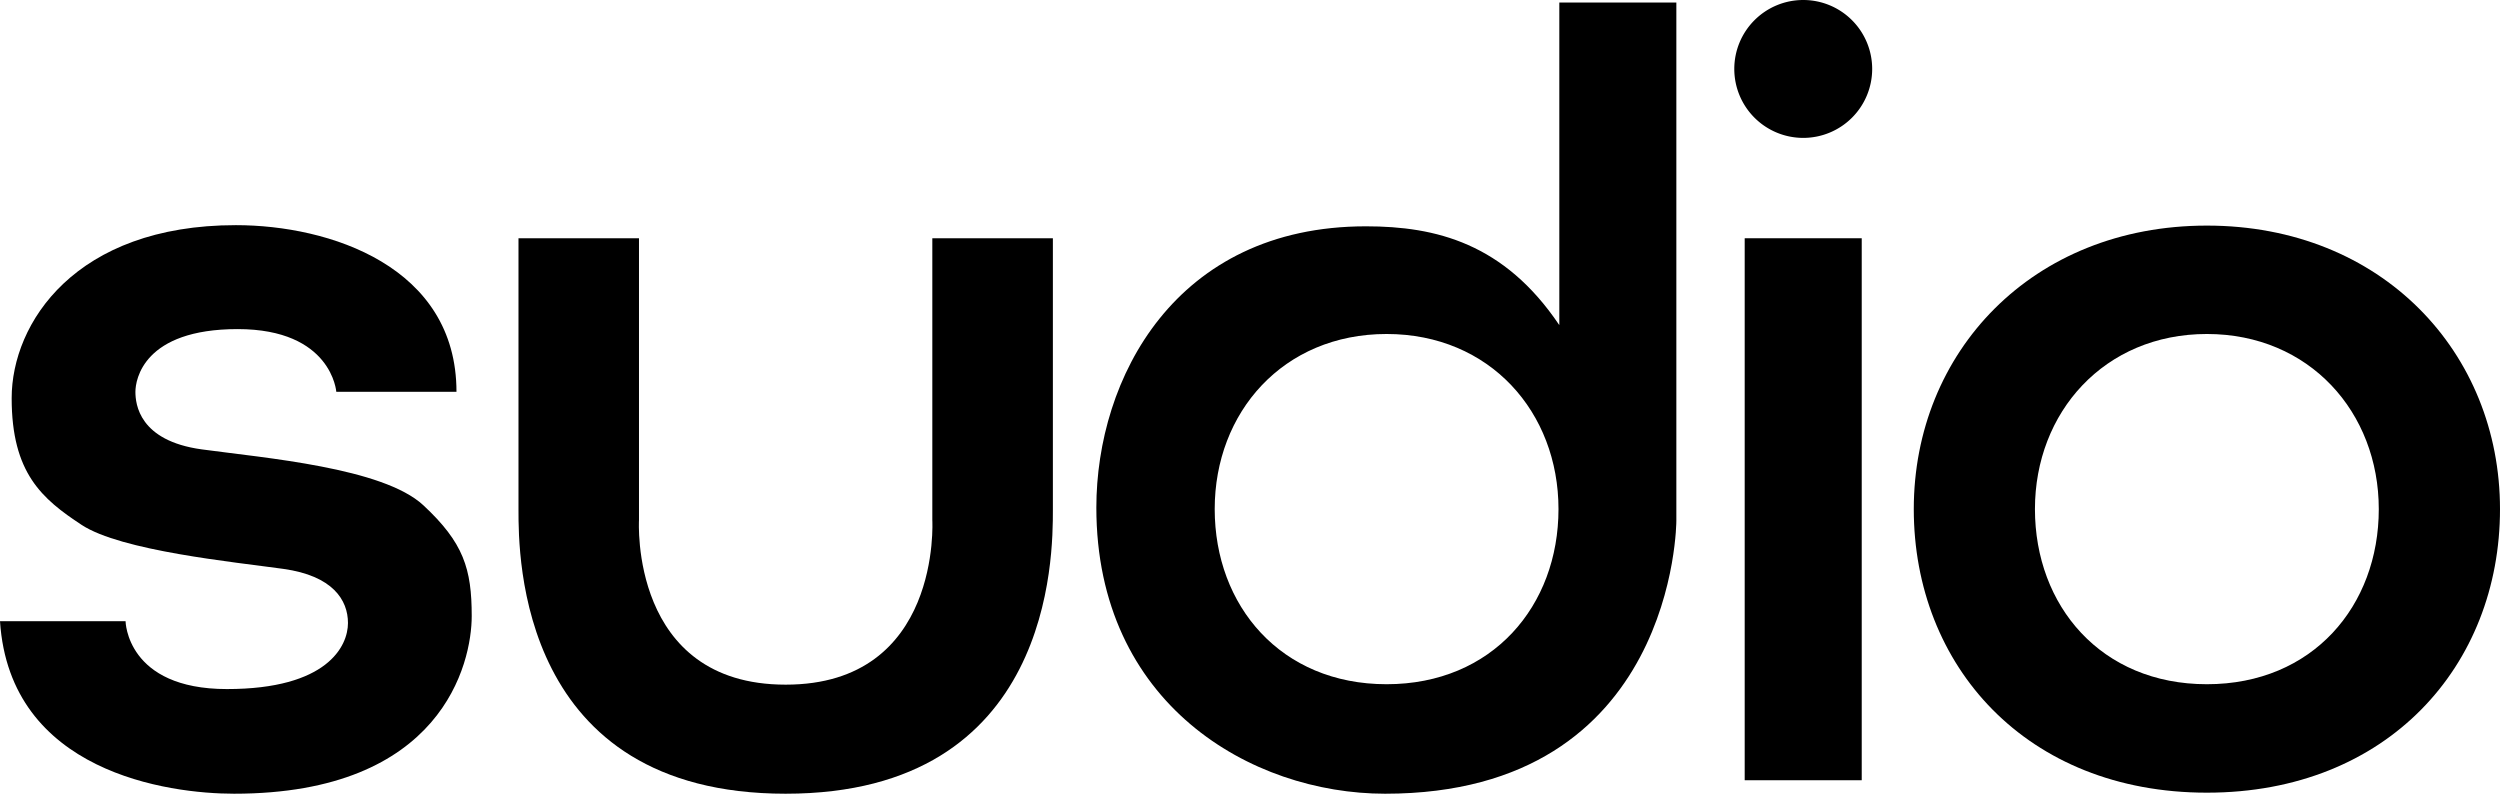 <svg xmlns="http://www.w3.org/2000/svg" viewBox="0 0 454.35 144.25"><g id="Lager_2" data-name="Lager 2"><g id="Logo"><path d="M142.79,144.25c48.56,0,48.56-43.25,48.56-51.57V43.3H169.44V94.53s1.74,29.9-26.65,29.9-26.66-29.9-26.66-29.9V43.3H94.23V92.68c0,8.32,0,51.57,48.56,51.57"/><rect x="317.08" y="43.3" width="21.27" height="98.5"/><path d="M401.08,60.7c-18.66,0-31.25,14.25-31.25,31.82s12,31.83,31.25,31.83,31.24-14.25,31.24-31.83S419.73,60.7,401.08,60.7m53.27,31.82c0,28.46-20.44,51.54-53.27,51.54S347.81,121,347.81,92.52,369.26,41,401.08,41s53.27,23.07,53.27,51.53"/><path d="M83,71.21H61.12s-.81-11.4-17.93-11.4S24.61,69,24.61,71.21s.65,8.9,12.06,10.46S69.6,85,76.93,91.82s8.8,11.55,8.8,20.14-5.38,32.29-43.19,32.29c-11.9,0-40.75-3.87-42.54-31.35H22.82s.16,12.33,18.42,12.33,22-7.81,22-12-2.77-8.59-11.74-9.84-29.5-3.28-36.67-8S2.12,86,2.12,72.36,13.69,40.92,42.87,40.92c17,0,40.09,7.49,40.09,30.29"/><path d="M340.25,12.53A12.53,12.53,0,1,1,327.72,0a12.53,12.53,0,0,1,12.53,12.53"/><path d="M252,60.7c-18.83,0-31.24,14.25-31.24,31.82s12,31.83,31.24,31.83,31.24-14.25,31.24-31.83S270.8,60.7,252,60.7m31.39-1.65V.46h21.27v94.2s0,49.59-52.93,49.59c-24.43,0-52.48-16.38-52.48-52,0-23.42,14.28-51.12,49-51.12,12.73,0,25.12,3.1,35.1,17.9"/></g></g></svg>